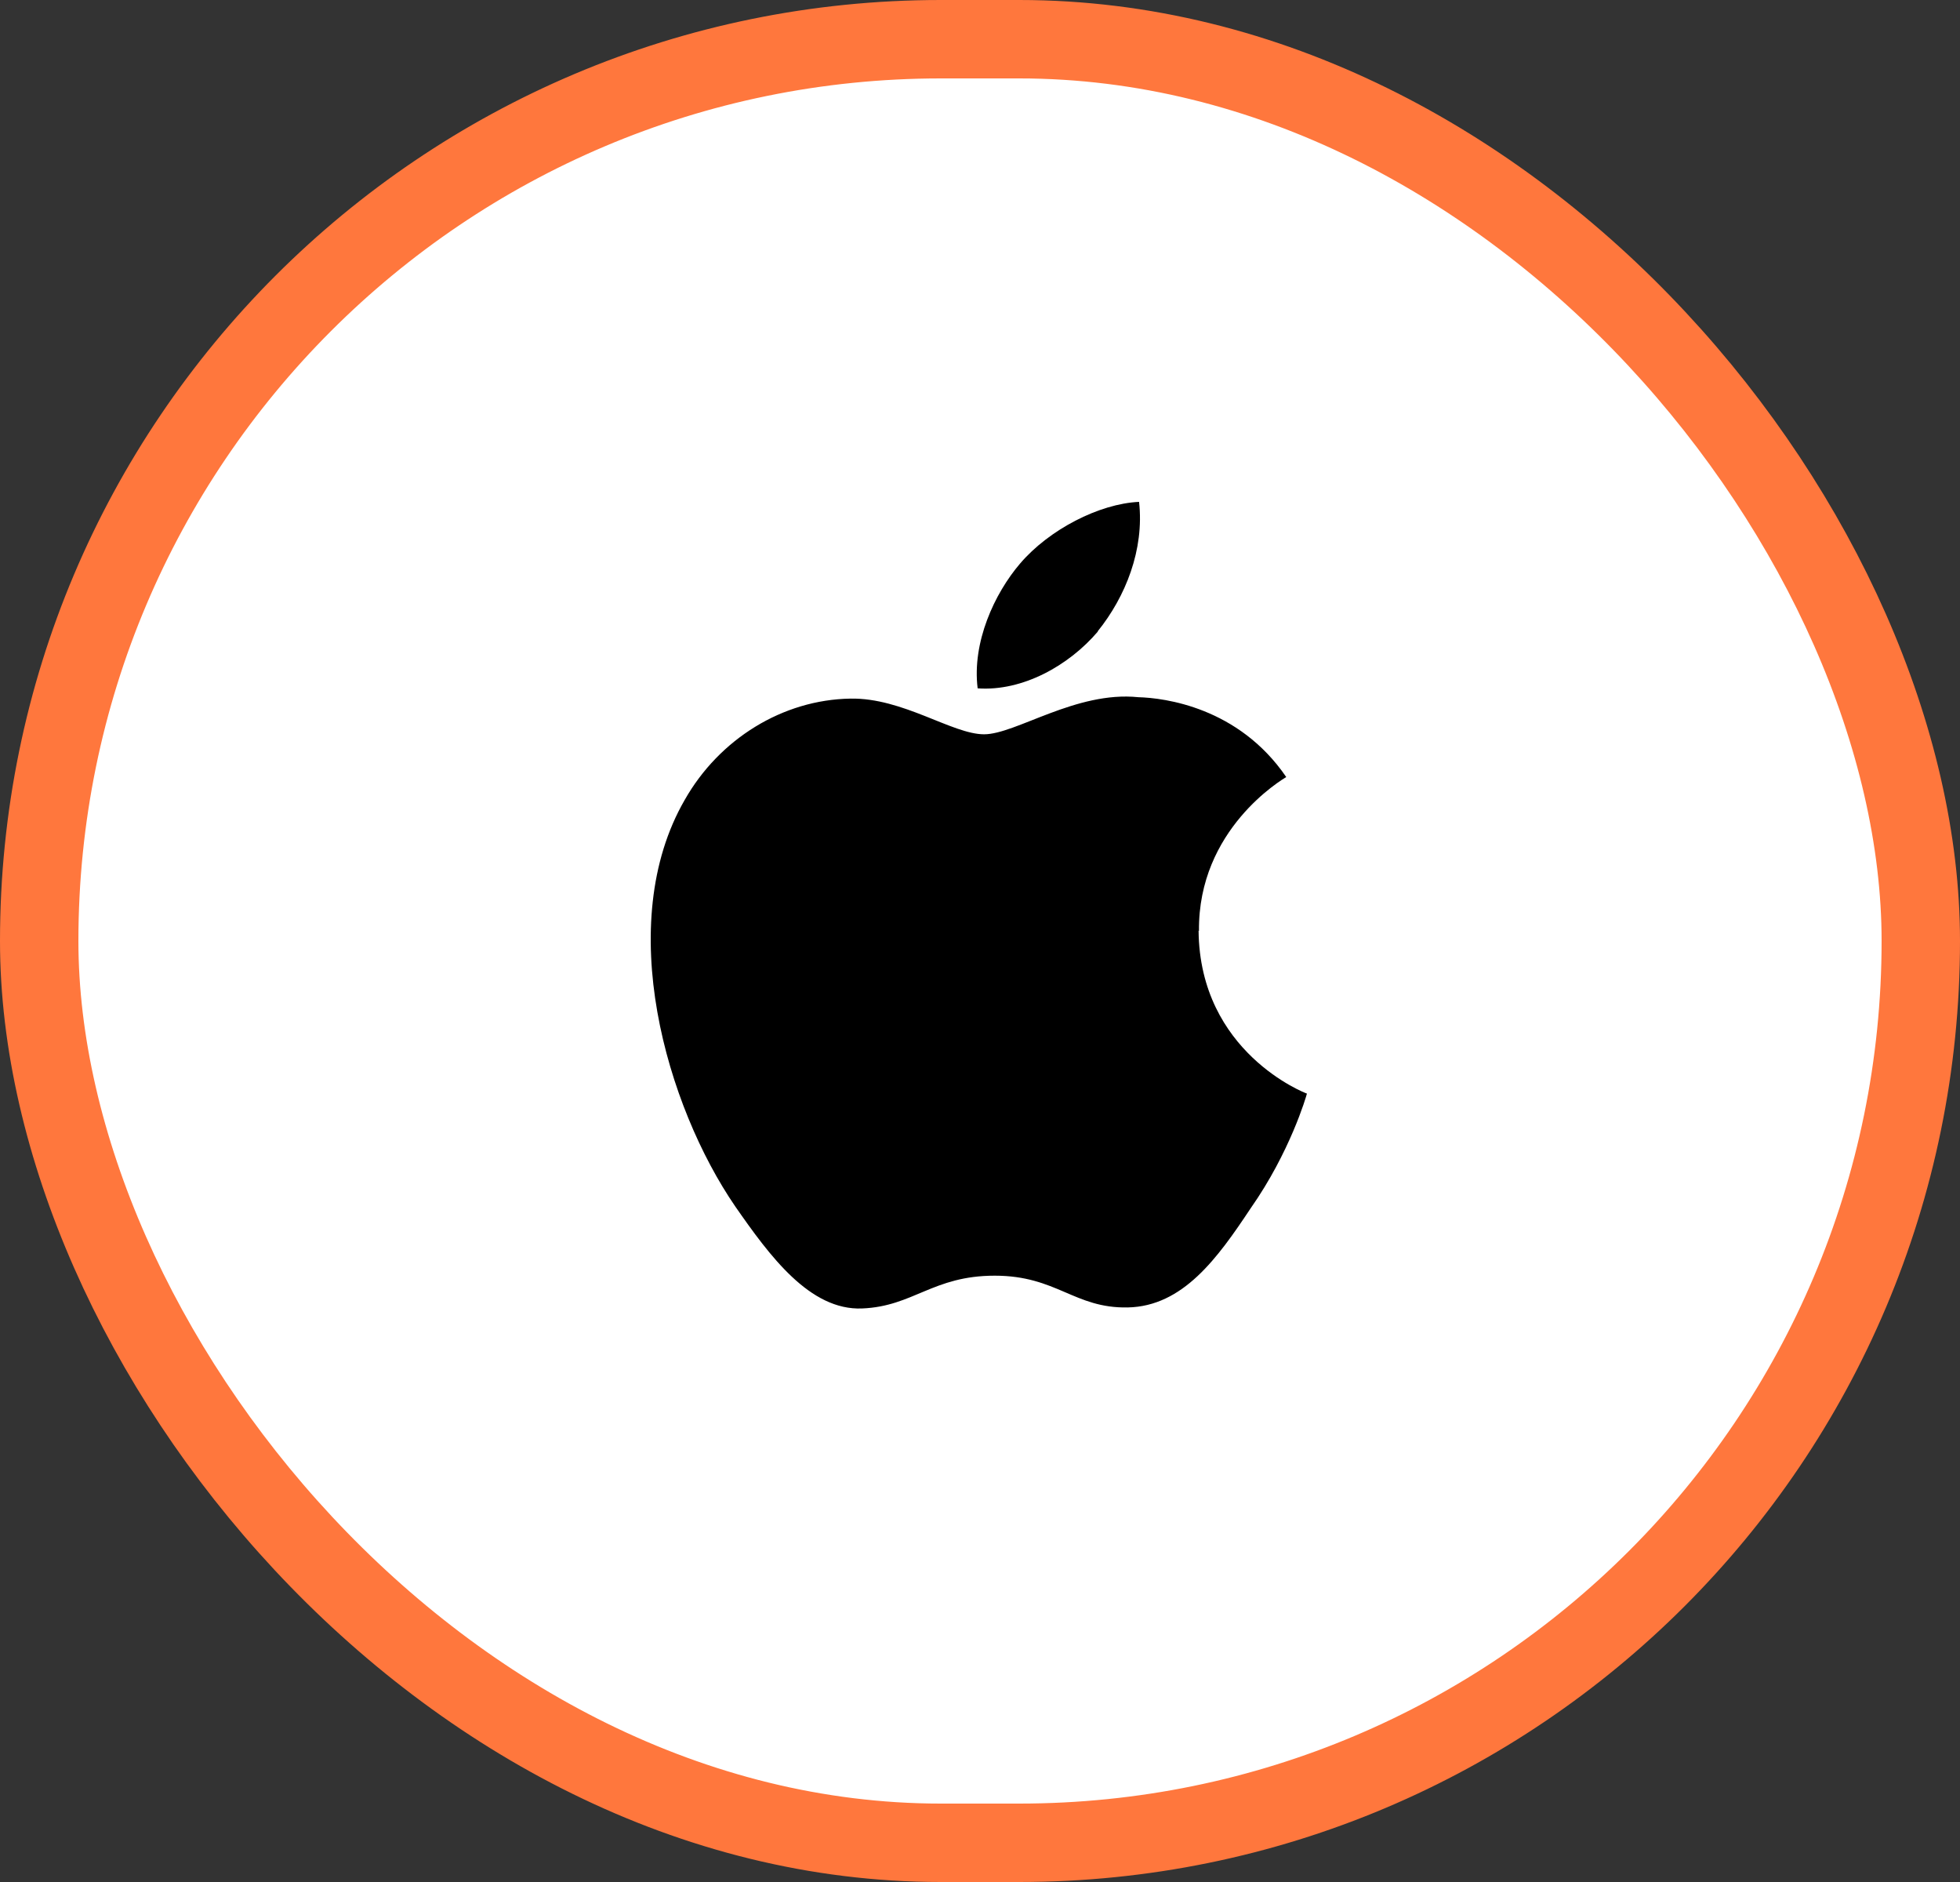 <svg width="25" height="24" viewBox="0 0 25 24" fill="none" xmlns="http://www.w3.org/2000/svg">
<rect x="0" y="0" width="25" height="24" fill="#333333" stroke="none"/>
<rect x="0.5" y="0.5" width="24" height="23" rx="11.5" fill="white"/>
<path d="M15.293 11.873C15.279 10.573 16.356 9.941 16.406 9.909C15.797 9.018 14.852 8.9 14.52 8.891C13.725 8.809 12.957 9.364 12.552 9.364C12.147 9.364 11.516 8.896 10.847 8.909C9.984 8.923 9.175 9.423 8.734 10.2C7.82 11.782 8.502 14.109 9.379 15.386C9.816 16.014 10.329 16.714 10.997 16.686C11.652 16.659 11.897 16.268 12.688 16.268C13.479 16.268 13.702 16.686 14.384 16.673C15.088 16.659 15.529 16.046 15.952 15.409C16.456 14.691 16.661 13.982 16.67 13.946C16.652 13.941 15.302 13.423 15.288 11.868L15.293 11.873Z" fill="black"/>
<path d="M14.002 8.05C14.357 7.609 14.597 7.009 14.529 6.4C14.02 6.423 13.379 6.755 13.011 7.187C12.684 7.569 12.397 8.191 12.47 8.778C13.043 8.819 13.634 8.487 14.002 8.055V8.05Z" fill="black"/>
<rect x="0.5" y="0.5" width="24" height="23" rx="11.5" stroke="#FF773D"/>
</svg>

